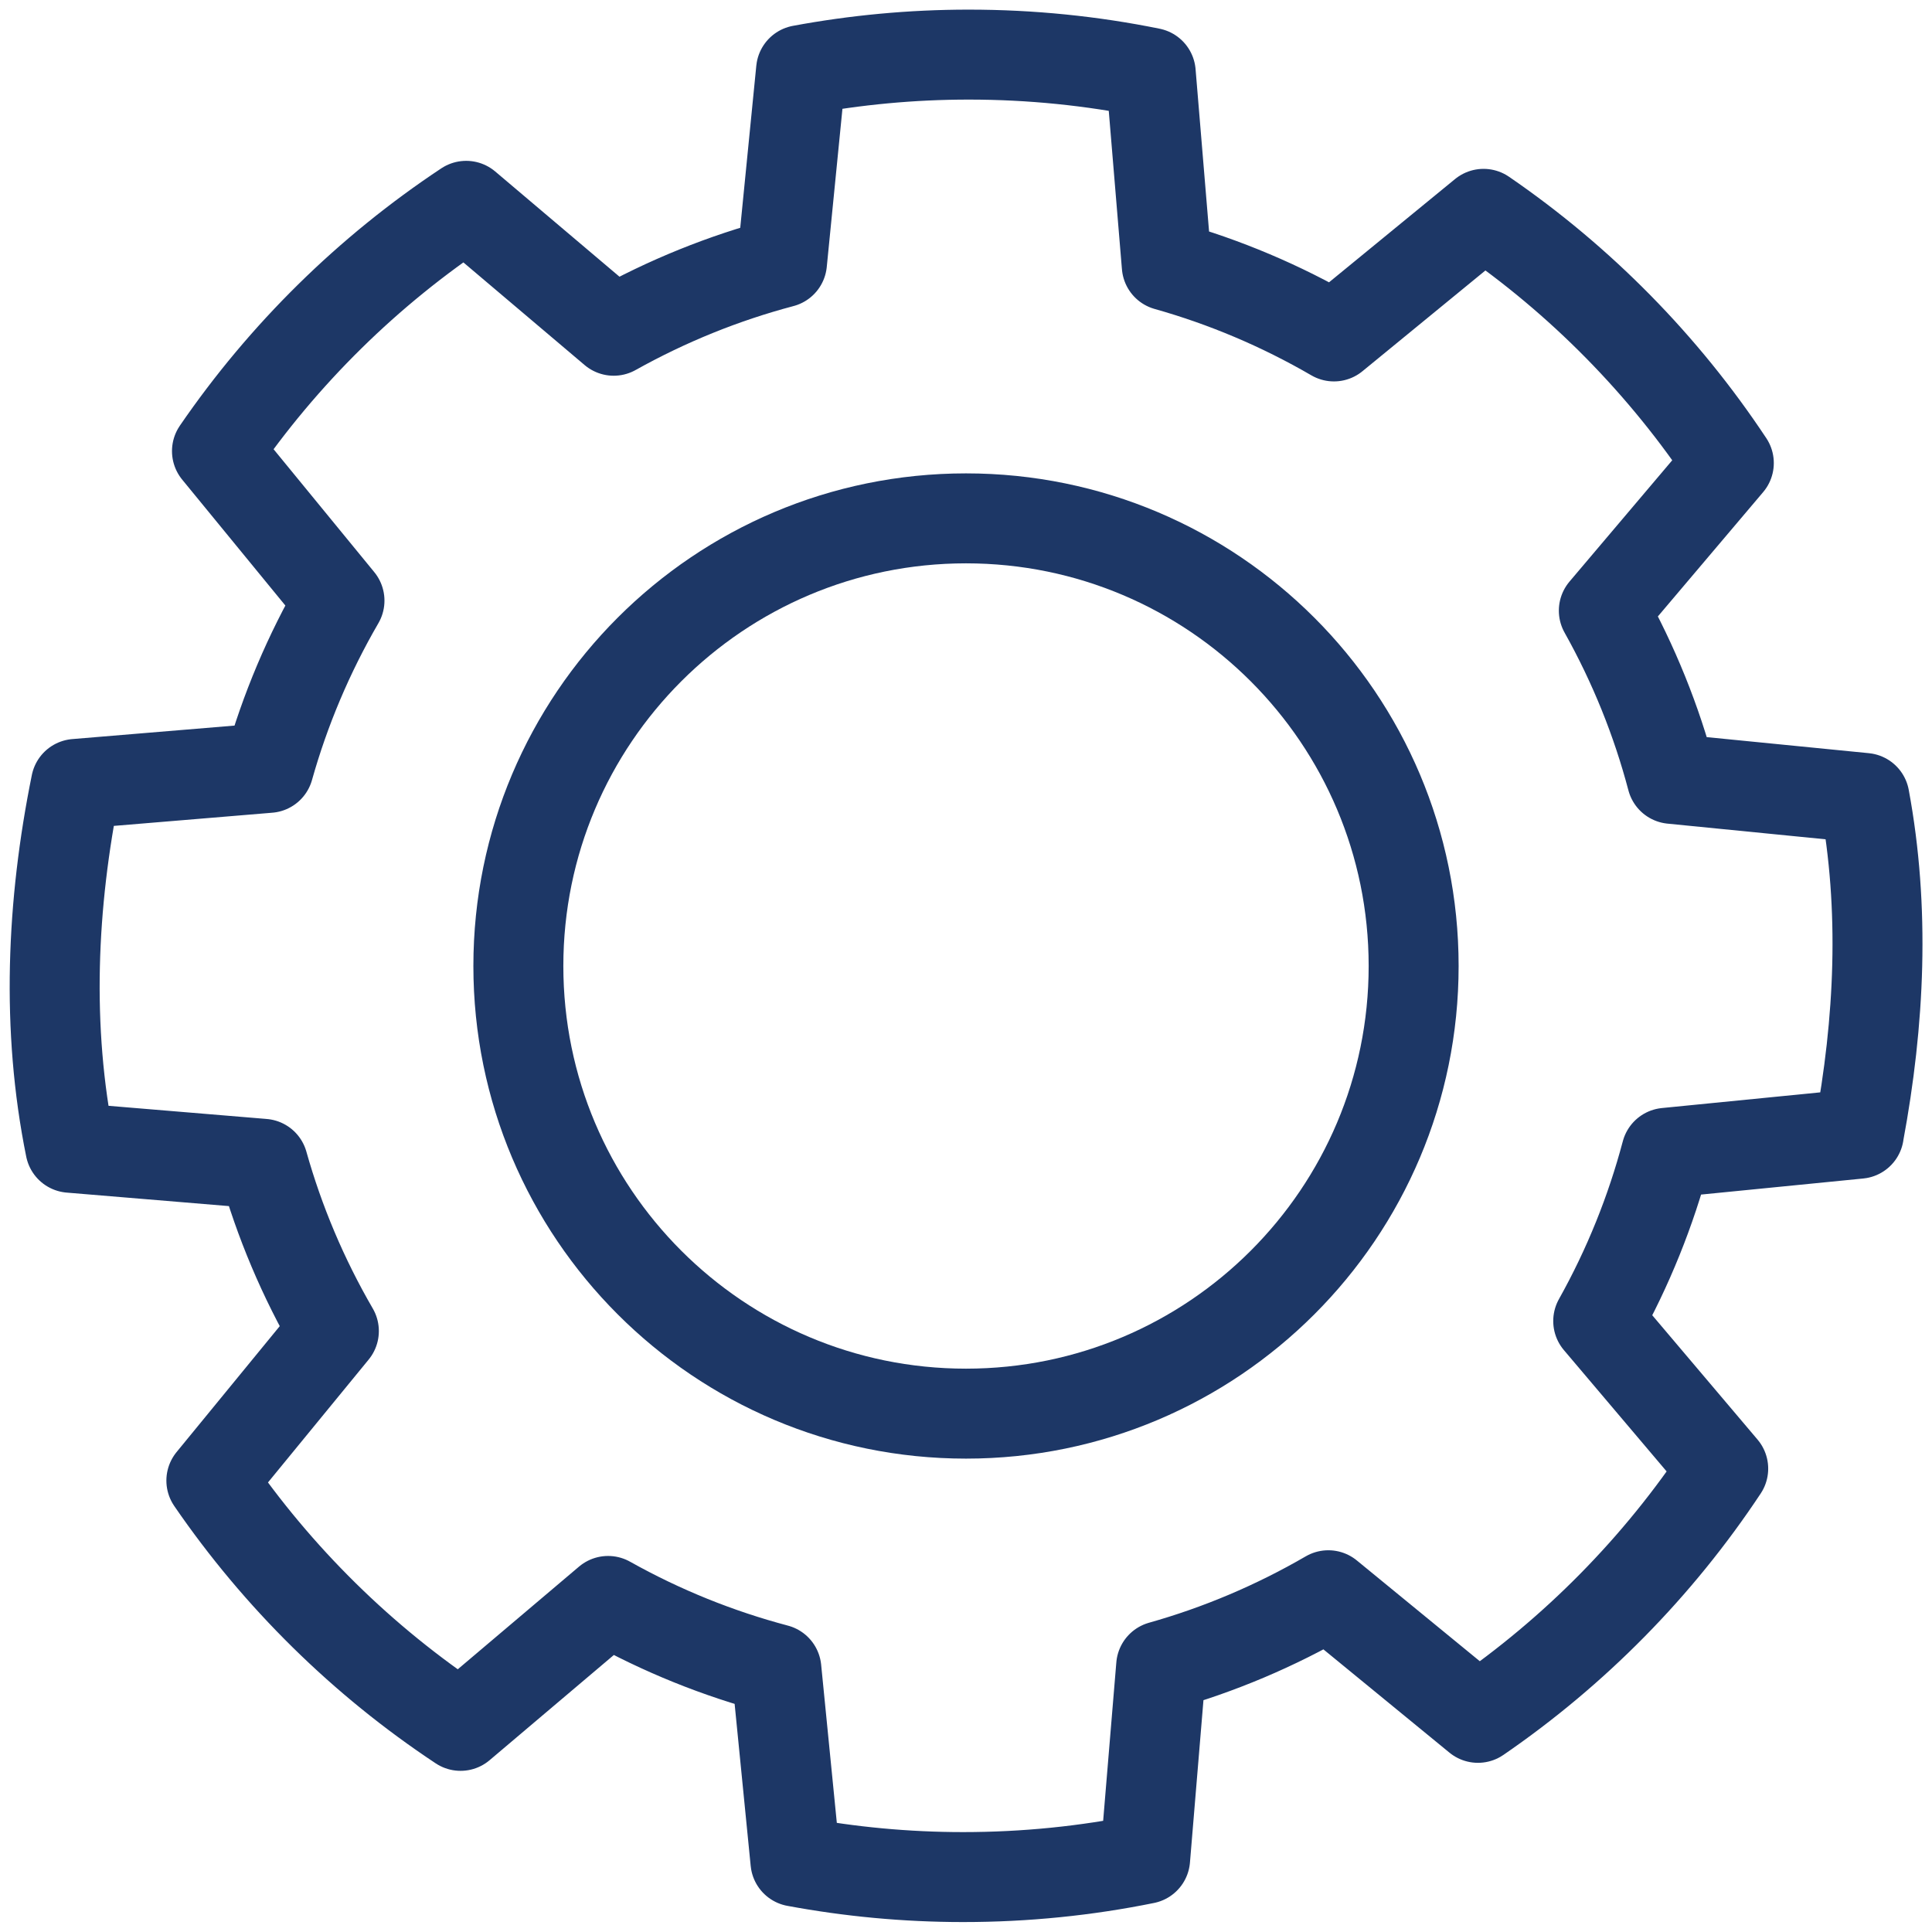<?xml version="1.0" encoding="UTF-8"?>
<svg xmlns="http://www.w3.org/2000/svg" id="Layer_1" data-name="Layer 1" viewBox="0 0 24.096 24.096">
  <defs>
    <style>
      .cls-1 {
        fill: none;
        stroke: #1d3766;
        stroke-linecap: round;
        stroke-linejoin: round;
        stroke-width: 1.122px;
      }
    </style>
  </defs>
  <path class="cls-1" d="M12.048,6.465c-3.083,0-5.583,2.5-5.583,5.583,0,3.083,2.5,5.583,5.583,5.583,3.083,0,5.583-2.499,5.583-5.583,0-3.083-2.5-5.583-5.583-5.583h0Z"></path>
  <path class="cls-1" d="M23.184,14.14l-2.402.238c-.192.724-.475,1.43-.849,2.098l1.559,1.841c-.81,1.223-1.851,2.279-3.059,3.108l-1.866-1.529c-.663.385-1.364.68-2.085.883l-.2,2.405c-.733.149-1.492.227-2.269.227-.715,0-1.414-.067-2.092-.193l-.238-2.401c-.725-.192-1.43-.475-2.099-.85l-1.84,1.558c-1.223-.81-2.279-1.851-3.108-3.059l1.528-1.865c-.385-.663-.68-1.364-.883-2.086l-2.404-.2c-.302-1.489-.234-3.04.07-4.538l2.404-.2c.203-.722.498-1.423.883-2.086l-1.528-1.865c.829-1.209,1.886-2.249,3.108-3.059l1.84,1.558c.669-.374,1.374-.658,2.099-.85l.238-2.401c.678-.126,1.377-.193,2.092-.193.777-0,1.536.078,2.269.227l.2,2.405c.721.203,1.422.498,2.085.883l1.866-1.529c1.209.829,2.249,1.886,3.059,3.108l-1.559,1.841c.374.668.658,1.374.849,2.098l2.402.238c.257,1.382.19,2.789-.07,4.184h0Z"></path>
</svg>
